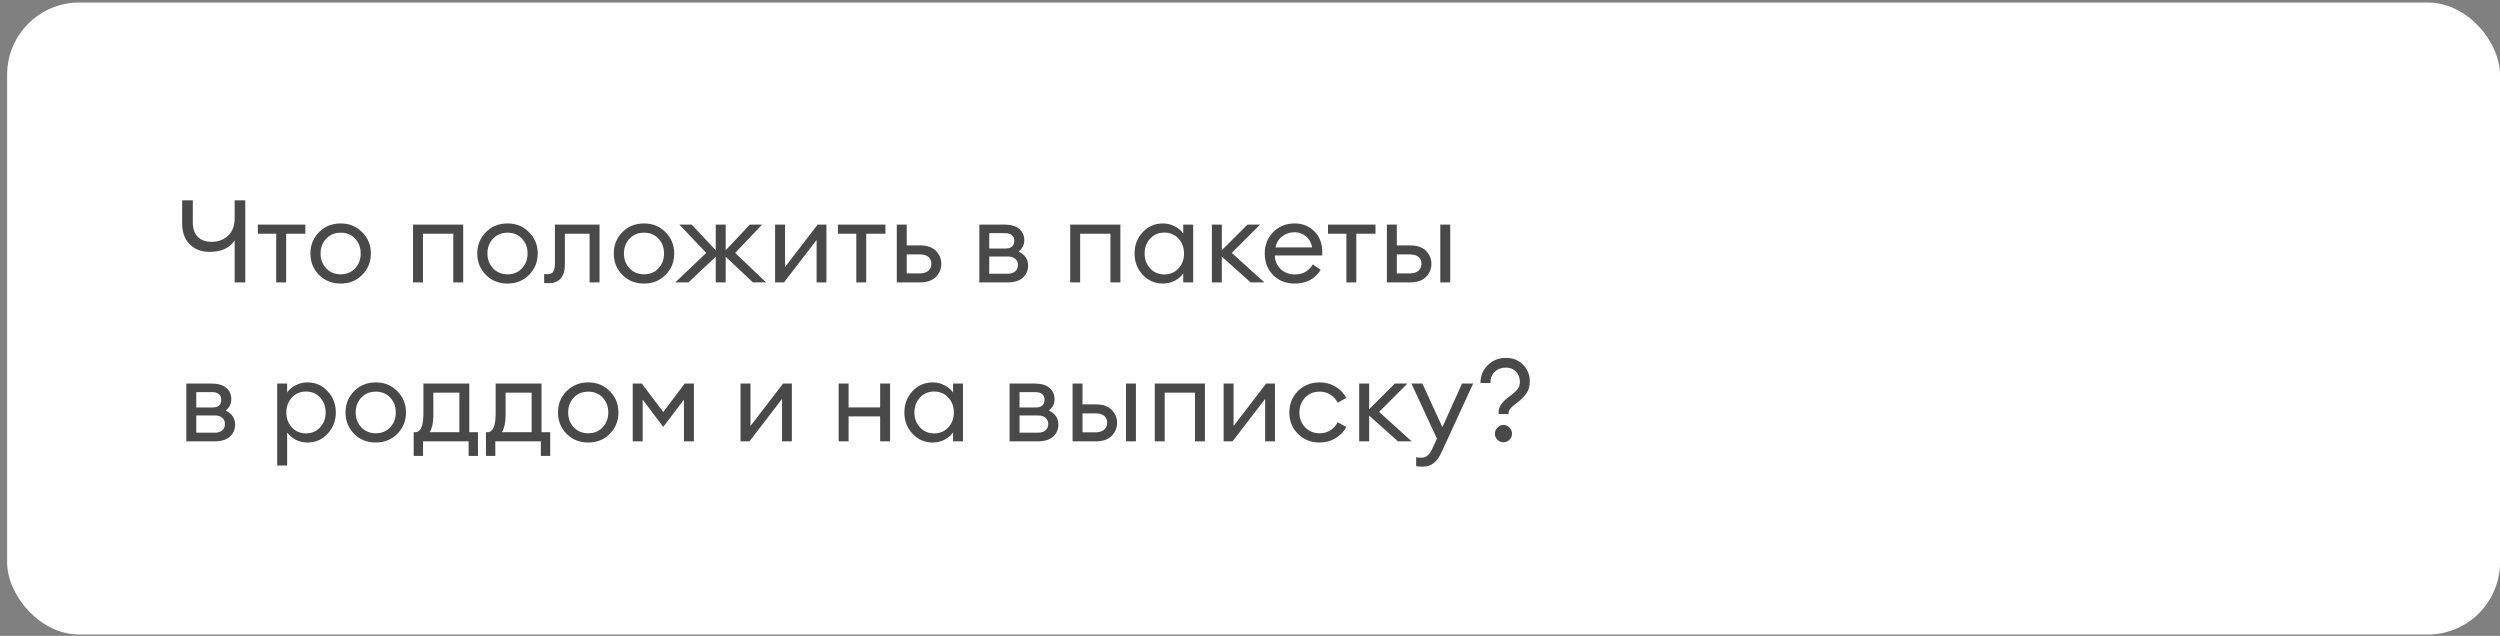 <?xml version="1.0" encoding="UTF-8"?> <svg xmlns="http://www.w3.org/2000/svg" width="346" height="88" viewBox="0 0 346 88" fill="none"><rect x="0" y="0" width="346" height="88" fill="#808080" stroke="none"/> <rect x="0.984" y="0.348" width="345.016" height="87.471" rx="10" fill="white"></rect> <path d="M33.948 39.084H32.476V33.276C31.783 34.332 30.631 34.86 29.02 34.86C27.868 34.86 26.945 34.508 26.252 33.804C25.559 33.1 25.212 32.15 25.212 30.956V27.724H26.684V30.732C26.684 31.638 26.913 32.321 27.372 32.78C27.831 33.238 28.482 33.468 29.324 33.468C30.188 33.468 30.93 33.19 31.548 32.636C32.167 32.07 32.476 31.254 32.476 30.188V27.724H33.948V39.084ZM38.23 39.084V32.348H35.686V31.084H42.262V32.348H39.606V39.084H38.23ZM47.153 39.244C45.947 39.244 44.945 38.844 44.145 38.044C43.355 37.233 42.961 36.246 42.961 35.084C42.961 33.921 43.355 32.94 44.145 32.14C44.945 31.329 45.947 30.924 47.153 30.924C48.347 30.924 49.339 31.329 50.129 32.14C50.929 32.94 51.329 33.921 51.329 35.084C51.329 36.246 50.929 37.233 50.129 38.044C49.339 38.844 48.347 39.244 47.153 39.244ZM45.137 37.132C45.659 37.686 46.331 37.964 47.153 37.964C47.974 37.964 48.641 37.686 49.153 37.132C49.665 36.577 49.921 35.894 49.921 35.084C49.921 34.273 49.665 33.59 49.153 33.036C48.641 32.481 47.974 32.204 47.153 32.204C46.331 32.204 45.659 32.481 45.137 33.036C44.625 33.59 44.369 34.273 44.369 35.084C44.369 35.894 44.625 36.577 45.137 37.132ZM57.163 39.084V31.084H64.107V39.084H62.731V32.348H58.539V39.084H57.163ZM70.246 39.244C69.041 39.244 68.038 38.844 67.238 38.044C66.449 37.233 66.054 36.246 66.054 35.084C66.054 33.921 66.449 32.94 67.238 32.14C68.038 31.329 69.041 30.924 70.246 30.924C71.441 30.924 72.433 31.329 73.222 32.14C74.022 32.94 74.422 33.921 74.422 35.084C74.422 36.246 74.022 37.233 73.222 38.044C72.433 38.844 71.441 39.244 70.246 39.244ZM68.23 37.132C68.753 37.686 69.425 37.964 70.246 37.964C71.068 37.964 71.734 37.686 72.246 37.132C72.758 36.577 73.014 35.894 73.014 35.084C73.014 34.273 72.758 33.59 72.246 33.036C71.734 32.481 71.068 32.204 70.246 32.204C69.425 32.204 68.753 32.481 68.23 33.036C67.718 33.59 67.462 34.273 67.462 35.084C67.462 35.894 67.718 36.577 68.23 37.132ZM76.033 39.196C75.67 39.196 75.43 39.18 75.313 39.148V37.916C75.387 37.937 75.558 37.948 75.825 37.948C76.155 37.948 76.401 37.836 76.561 37.612C76.721 37.377 76.801 36.966 76.801 36.38V31.084H82.977V39.084H81.601V32.348H78.177V36.668C78.177 37.489 77.979 38.118 77.585 38.556C77.19 38.982 76.673 39.196 76.033 39.196ZM89.137 39.244C87.932 39.244 86.929 38.844 86.129 38.044C85.34 37.233 84.945 36.246 84.945 35.084C84.945 33.921 85.34 32.94 86.129 32.14C86.929 31.329 87.932 30.924 89.137 30.924C90.332 30.924 91.324 31.329 92.113 32.14C92.913 32.94 93.313 33.921 93.313 35.084C93.313 36.246 92.913 37.233 92.113 38.044C91.324 38.844 90.332 39.244 89.137 39.244ZM87.121 37.132C87.644 37.686 88.316 37.964 89.137 37.964C89.958 37.964 90.625 37.686 91.137 37.132C91.649 36.577 91.905 35.894 91.905 35.084C91.905 34.273 91.649 33.59 91.137 33.036C90.625 32.481 89.958 32.204 89.137 32.204C88.316 32.204 87.644 32.481 87.121 33.036C86.609 33.59 86.353 34.273 86.353 35.084C86.353 35.894 86.609 36.577 87.121 37.132ZM104.211 39.084L100.435 35.532V39.084H99.059V35.532L95.283 39.084H93.459L97.747 35.004L94.019 31.084H95.731L99.059 34.636V31.084H100.435V34.636L103.779 31.084H105.475L101.747 35.004L106.035 39.084H104.211ZM108.505 39.084H107.273V31.084H108.649V36.956L113.161 31.084H114.377V39.084H113.017V33.212L108.505 39.084ZM118.511 39.084V32.348H115.967V31.084H122.543V32.348H119.887V39.084H118.511ZM124.116 39.084V31.084H125.492V33.964H127.348C128.308 33.964 129.034 34.214 129.524 34.716C130.026 35.217 130.276 35.814 130.276 36.508C130.276 37.212 130.026 37.82 129.524 38.332C129.023 38.833 128.292 39.084 127.332 39.084H124.116ZM125.492 35.212V37.836H127.284C127.796 37.836 128.191 37.718 128.468 37.484C128.756 37.249 128.9 36.924 128.9 36.508C128.9 36.092 128.762 35.772 128.484 35.548C128.207 35.324 127.812 35.212 127.3 35.212H125.492ZM135.538 39.084V31.084H139.026C139.912 31.084 140.589 31.281 141.058 31.676C141.528 32.07 141.762 32.598 141.762 33.26C141.762 33.889 141.501 34.406 140.978 34.812C141.853 35.238 142.29 35.889 142.29 36.764C142.29 37.436 142.05 37.99 141.57 38.428C141.09 38.865 140.37 39.084 139.41 39.084H135.538ZM136.914 37.884H139.49C139.917 37.884 140.253 37.777 140.498 37.564C140.754 37.35 140.882 37.057 140.882 36.684C140.882 36.31 140.754 36.022 140.498 35.82C140.253 35.606 139.917 35.5 139.49 35.5H136.914V37.884ZM136.914 34.396H139.138C139.96 34.396 140.37 34.038 140.37 33.324C140.37 32.95 140.253 32.684 140.018 32.524C139.784 32.353 139.49 32.268 139.138 32.268H136.914V34.396ZM148.116 39.084V31.084H155.06V39.084H153.684V32.348H149.492V39.084H148.116ZM160.944 39.244C159.834 39.244 158.901 38.838 158.144 38.028C157.397 37.217 157.024 36.236 157.024 35.084C157.024 33.932 157.397 32.95 158.144 32.14C158.901 31.329 159.834 30.924 160.944 30.924C161.53 30.924 162.074 31.057 162.576 31.324C163.088 31.58 163.482 31.91 163.76 32.316V31.084H165.136V39.084H163.76V37.852C163.482 38.257 163.088 38.593 162.576 38.86C162.074 39.116 161.53 39.244 160.944 39.244ZM161.152 37.98C161.941 37.98 162.592 37.702 163.104 37.148C163.616 36.593 163.872 35.905 163.872 35.084C163.872 34.262 163.616 33.574 163.104 33.02C162.592 32.465 161.941 32.188 161.152 32.188C160.352 32.188 159.696 32.465 159.184 33.02C158.672 33.574 158.416 34.262 158.416 35.084C158.416 35.905 158.672 36.593 159.184 37.148C159.696 37.702 160.352 37.98 161.152 37.98ZM173.086 39.084L169.102 35.516V39.084H167.726V31.084H169.102V34.636L172.654 31.084H174.398L170.478 35.004L174.99 39.084H173.086ZM179.183 39.244C177.957 39.244 176.959 38.849 176.191 38.06C175.423 37.27 175.039 36.278 175.039 35.084C175.039 33.9 175.429 32.913 176.207 32.124C176.986 31.324 177.983 30.924 179.199 30.924C180.277 30.924 181.178 31.286 181.903 32.012C182.639 32.726 183.007 33.702 183.007 34.94C183.007 35.1 183.002 35.238 182.991 35.356H176.431C176.453 36.102 176.719 36.726 177.231 37.228C177.754 37.729 178.41 37.98 179.199 37.98C180.319 37.98 181.151 37.516 181.695 36.588L182.783 37.34C182.005 38.609 180.805 39.244 179.183 39.244ZM176.527 34.236H181.599C181.493 33.596 181.21 33.089 180.751 32.716C180.303 32.332 179.77 32.14 179.151 32.14C178.522 32.14 177.957 32.332 177.455 32.716C176.965 33.089 176.655 33.596 176.527 34.236ZM186.339 39.084V32.348H183.795V31.084H190.371V32.348H187.715V39.084H186.339ZM199.336 39.084V31.084H200.712V39.084H199.336ZM191.944 39.084V31.084H193.32V33.964H195.176C196.136 33.964 196.862 34.214 197.352 34.716C197.854 35.217 198.104 35.814 198.104 36.508C198.104 37.212 197.854 37.82 197.352 38.332C196.851 38.833 196.12 39.084 195.16 39.084H191.944ZM193.32 35.212V37.836H195.112C195.624 37.836 196.019 37.718 196.296 37.484C196.584 37.249 196.728 36.924 196.728 36.508C196.728 36.092 196.59 35.772 196.312 35.548C196.035 35.324 195.64 35.212 195.128 35.212H193.32ZM25.788 61.084V53.084H29.276C30.162 53.084 30.839 53.281 31.308 53.676C31.777 54.07 32.012 54.598 32.012 55.26C32.012 55.889 31.751 56.406 31.228 56.812C32.103 57.238 32.54 57.889 32.54 58.764C32.54 59.436 32.3 59.99 31.82 60.428C31.34 60.865 30.62 61.084 29.66 61.084H25.788ZM27.164 59.884H29.74C30.167 59.884 30.503 59.777 30.748 59.564C31.004 59.35 31.132 59.057 31.132 58.684C31.132 58.31 31.004 58.022 30.748 57.82C30.503 57.606 30.167 57.5 29.74 57.5H27.164V59.884ZM27.164 56.396H29.388C30.209 56.396 30.62 56.038 30.62 55.324C30.62 54.95 30.503 54.684 30.268 54.524C30.034 54.353 29.74 54.268 29.388 54.268H27.164V56.396ZM39.742 64.428H38.366V53.084H39.742V54.316C40.02 53.91 40.409 53.58 40.91 53.324C41.422 53.057 41.972 52.924 42.558 52.924C43.668 52.924 44.596 53.329 45.342 54.14C46.1 54.95 46.478 55.932 46.478 57.084C46.478 58.236 46.1 59.217 45.342 60.028C44.596 60.838 43.668 61.244 42.558 61.244C41.972 61.244 41.422 61.116 40.91 60.86C40.409 60.593 40.02 60.257 39.742 59.852V64.428ZM40.398 59.148C40.91 59.702 41.561 59.98 42.35 59.98C43.14 59.98 43.79 59.702 44.302 59.148C44.814 58.593 45.07 57.905 45.07 57.084C45.07 56.262 44.814 55.574 44.302 55.02C43.79 54.465 43.14 54.188 42.35 54.188C41.561 54.188 40.91 54.465 40.398 55.02C39.886 55.574 39.63 56.262 39.63 57.084C39.63 57.905 39.886 58.593 40.398 59.148ZM52.012 61.244C50.807 61.244 49.804 60.844 49.004 60.044C48.215 59.233 47.82 58.246 47.82 57.084C47.82 55.921 48.215 54.94 49.004 54.14C49.804 53.329 50.807 52.924 52.012 52.924C53.207 52.924 54.199 53.329 54.988 54.14C55.788 54.94 56.188 55.921 56.188 57.084C56.188 58.246 55.788 59.233 54.988 60.044C54.199 60.844 53.207 61.244 52.012 61.244ZM49.996 59.132C50.519 59.686 51.191 59.964 52.012 59.964C52.833 59.964 53.5 59.686 54.012 59.132C54.524 58.577 54.78 57.894 54.78 57.084C54.78 56.273 54.524 55.59 54.012 55.036C53.5 54.481 52.833 54.204 52.012 54.204C51.191 54.204 50.519 54.481 49.996 55.036C49.484 55.59 49.228 56.273 49.228 57.084C49.228 57.894 49.484 58.577 49.996 59.132ZM57.255 59.82H57.447C58.215 59.82 58.599 58.956 58.599 57.228V53.084H64.951V59.82H66.151V63.1H64.855V61.084H58.551V63.1H57.255V59.82ZM59.975 54.348V57.452C59.975 58.454 59.809 59.244 59.479 59.82H63.575V54.348H59.975ZM67.255 59.82H67.447C68.215 59.82 68.599 58.956 68.599 57.228V53.084H74.951V59.82H76.151V63.1H74.855V61.084H68.551V63.1H67.255V59.82ZM69.975 54.348V57.452C69.975 58.454 69.809 59.244 69.479 59.82H73.575V54.348H69.975ZM81.418 61.244C80.213 61.244 79.21 60.844 78.41 60.044C77.621 59.233 77.226 58.246 77.226 57.084C77.226 55.921 77.621 54.94 78.41 54.14C79.21 53.329 80.213 52.924 81.418 52.924C82.613 52.924 83.605 53.329 84.394 54.14C85.194 54.94 85.594 55.921 85.594 57.084C85.594 58.246 85.194 59.233 84.394 60.044C83.605 60.844 82.613 61.244 81.418 61.244ZM79.402 59.132C79.925 59.686 80.597 59.964 81.418 59.964C82.24 59.964 82.906 59.686 83.418 59.132C83.93 58.577 84.186 57.894 84.186 57.084C84.186 56.273 83.93 55.59 83.418 55.036C82.906 54.481 82.24 54.204 81.418 54.204C80.597 54.204 79.925 54.481 79.402 55.036C78.89 55.59 78.634 56.273 78.634 57.084C78.634 57.894 78.89 58.577 79.402 59.132ZM87.569 53.084H88.833L91.793 57.02L94.769 53.084H96.033V61.084H94.657V55.308L91.793 59.084L88.945 55.308V61.084H87.569V53.084ZM103.723 61.084H102.491V53.084H103.867V58.956L108.379 53.084H109.595V61.084H108.235V55.212L103.723 61.084ZM116.069 61.084V53.084H117.445V56.38H121.813V53.084H123.189V61.084H121.813V57.628H117.445V61.084H116.069ZM129.084 61.244C127.975 61.244 127.042 60.838 126.284 60.028C125.538 59.217 125.164 58.236 125.164 57.084C125.164 55.932 125.538 54.95 126.284 54.14C127.042 53.329 127.975 52.924 129.084 52.924C129.671 52.924 130.215 53.057 130.716 53.324C131.228 53.58 131.623 53.91 131.9 54.316V53.084H133.276V61.084H131.9V59.852C131.623 60.257 131.228 60.593 130.716 60.86C130.215 61.116 129.671 61.244 129.084 61.244ZM129.292 59.98C130.082 59.98 130.732 59.702 131.244 59.148C131.756 58.593 132.012 57.905 132.012 57.084C132.012 56.262 131.756 55.574 131.244 55.02C130.732 54.465 130.082 54.188 129.292 54.188C128.492 54.188 127.836 54.465 127.324 55.02C126.812 55.574 126.556 56.262 126.556 57.084C126.556 57.905 126.812 58.593 127.324 59.148C127.836 59.702 128.492 59.98 129.292 59.98ZM139.726 61.084V53.084H143.214C144.099 53.084 144.776 53.281 145.246 53.676C145.715 54.07 145.95 54.598 145.95 55.26C145.95 55.889 145.688 56.406 145.166 56.812C146.04 57.238 146.478 57.889 146.478 58.764C146.478 59.436 146.238 59.99 145.758 60.428C145.278 60.865 144.558 61.084 143.598 61.084H139.726ZM141.102 59.884H143.678C144.104 59.884 144.44 59.777 144.686 59.564C144.942 59.35 145.07 59.057 145.07 58.684C145.07 58.31 144.942 58.022 144.686 57.82C144.44 57.606 144.104 57.5 143.678 57.5H141.102V59.884ZM141.102 56.396H143.326C144.147 56.396 144.558 56.038 144.558 55.324C144.558 54.95 144.44 54.684 144.206 54.524C143.971 54.353 143.678 54.268 143.326 54.268H141.102V56.396ZM155.836 61.084V53.084H157.212V61.084H155.836ZM148.444 61.084V53.084H149.82V55.964H151.676C152.636 55.964 153.362 56.214 153.852 56.716C154.354 57.217 154.604 57.814 154.604 58.508C154.604 59.212 154.354 59.82 153.852 60.332C153.351 60.833 152.62 61.084 151.66 61.084H148.444ZM149.82 57.212V59.836H151.612C152.124 59.836 152.519 59.718 152.796 59.484C153.084 59.249 153.228 58.924 153.228 58.508C153.228 58.092 153.09 57.772 152.812 57.548C152.535 57.324 152.14 57.212 151.628 57.212H149.82ZM159.819 61.084V53.084H166.763V61.084H165.387V54.348H161.195V61.084H159.819ZM170.583 61.084H169.351V53.084H170.727V58.956L175.239 53.084H176.455V61.084H175.095V55.212L170.583 61.084ZM182.637 61.244C181.432 61.244 180.429 60.844 179.629 60.044C178.84 59.244 178.445 58.257 178.445 57.084C178.445 55.91 178.84 54.924 179.629 54.124C180.429 53.324 181.432 52.924 182.637 52.924C183.448 52.924 184.173 53.116 184.813 53.5C185.464 53.884 185.971 54.406 186.333 55.068L185.133 55.74C184.899 55.27 184.563 54.897 184.125 54.62C183.699 54.342 183.203 54.204 182.637 54.204C181.816 54.204 181.144 54.481 180.621 55.036C180.099 55.59 179.837 56.273 179.837 57.084C179.837 57.894 180.099 58.577 180.621 59.132C181.144 59.686 181.816 59.964 182.637 59.964C183.203 59.964 183.699 59.825 184.125 59.548C184.563 59.27 184.899 58.897 185.133 58.428L186.333 59.1C185.971 59.761 185.464 60.284 184.813 60.668C184.173 61.052 183.448 61.244 182.637 61.244ZM193.476 61.084L189.492 57.516V61.084H188.116V53.084H189.492V56.636L193.044 53.084H194.788L190.868 57.004L195.38 61.084H193.476ZM203.883 53.084L199.547 62.508C199.216 63.244 198.843 63.772 198.427 64.092C198.022 64.422 197.51 64.588 196.891 64.588C196.496 64.588 196.198 64.561 195.995 64.508V63.292C196.155 63.324 196.416 63.34 196.779 63.34C197.376 63.34 197.856 62.934 198.219 62.124L198.875 60.716L195.339 53.084H196.859L199.627 59.116L202.347 53.084H203.883ZM207.407 57.308V56.988C207.407 56.305 207.893 55.612 208.863 54.908C209.386 54.524 209.765 54.188 209.999 53.9C210.234 53.612 210.351 53.254 210.351 52.828C210.351 52.273 210.17 51.809 209.807 51.436C209.455 51.062 208.997 50.876 208.431 50.876C207.791 50.876 207.269 51.073 206.863 51.468C206.469 51.852 206.271 52.364 206.271 53.004H204.895C204.895 52.033 205.231 51.212 205.903 50.54C206.575 49.868 207.418 49.532 208.431 49.532C209.402 49.532 210.191 49.852 210.799 50.492C211.418 51.132 211.727 51.9 211.727 52.796C211.727 53.436 211.573 53.98 211.263 54.428C210.954 54.876 210.549 55.292 210.047 55.676C210.005 55.708 209.919 55.772 209.791 55.868C209.674 55.964 209.589 56.033 209.535 56.076C209.482 56.118 209.402 56.182 209.295 56.268C209.199 56.353 209.13 56.428 209.087 56.492C209.045 56.545 208.991 56.614 208.927 56.7C208.874 56.774 208.837 56.854 208.815 56.94C208.794 57.014 208.783 57.094 208.783 57.18V57.308H207.407ZM208.911 60.86C208.687 61.094 208.41 61.212 208.079 61.212C207.749 61.212 207.466 61.094 207.231 60.86C207.007 60.625 206.895 60.342 206.895 60.012C206.895 59.692 207.013 59.414 207.247 59.18C207.482 58.934 207.759 58.812 208.079 58.812C208.399 58.812 208.677 58.934 208.911 59.18C209.146 59.414 209.263 59.692 209.263 60.012C209.263 60.342 209.146 60.625 208.911 60.86Z" fill="#494949"></path> </svg> 